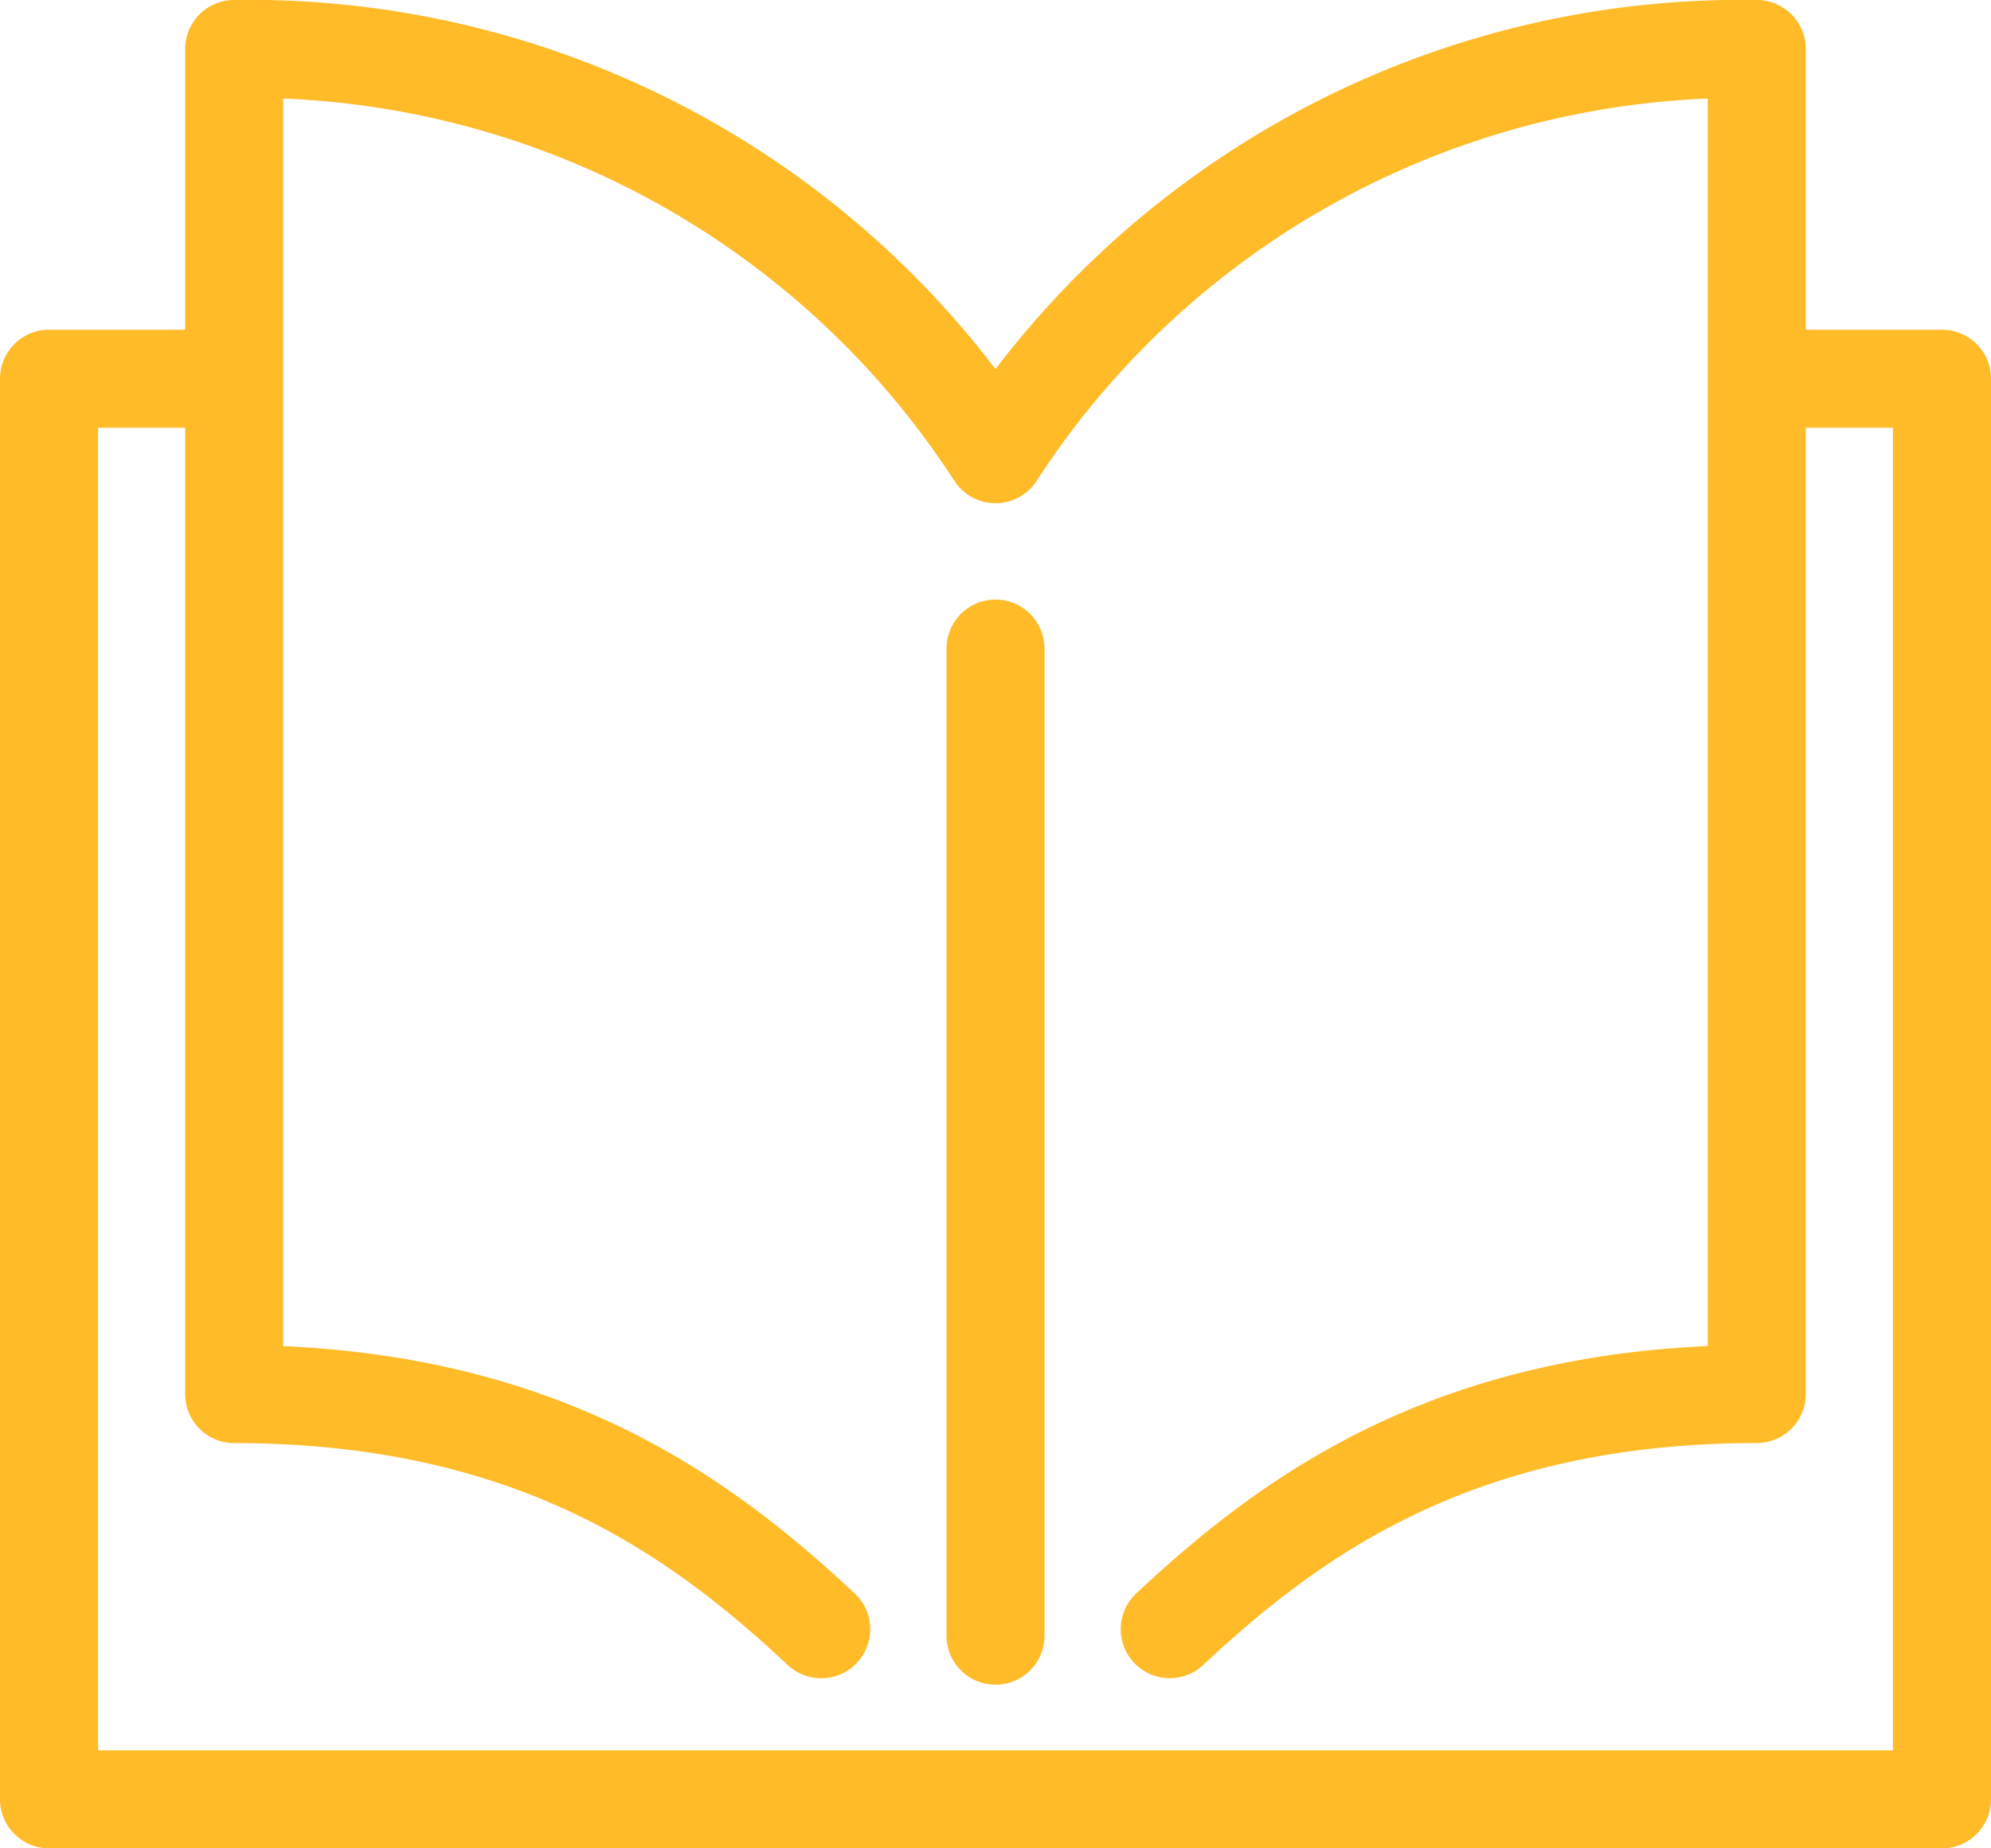 <svg xmlns="http://www.w3.org/2000/svg" width="74.938" height="69.586" viewBox="0 0 74.938 69.586">
  <g id="_83d8fbcf8083179c9674e2bf64217dd3" data-name="83d8fbcf8083179c9674e2bf64217dd3" transform="translate(1.845 1.845)">
    <path id="Path_1573" data-name="Path 1573" d="M29.223,61.337C24.689,57.1,18.47,52.485,7.128,52.485V1.846A33.451,33.451,0,0,1,35.783,17.1,33.45,33.45,0,0,1,64.436,1.846V52.483c-11.342,0-17.561,4.613-22.095,8.852" transform="translate(-0.159 -1.846)" fill="none" stroke="#ffbb28" stroke-linecap="round" stroke-linejoin="round" stroke-width="3.69"/>
    <line id="Line_451" data-name="Line 451" y2="37.162" transform="translate(35.624 22.572)" fill="none" stroke="#ffbb28" stroke-linecap="round" stroke-linejoin="round" stroke-width="3.69"/>
    <path id="Path_1574" data-name="Path 1574" d="M7.584,11.254H1.846V64.737H73.094V11.254H67.356" transform="translate(-1.846 1.159)" fill="none" stroke="#ffbb28" stroke-linecap="round" stroke-linejoin="round" stroke-width="3.69"/>
  </g>
</svg>
